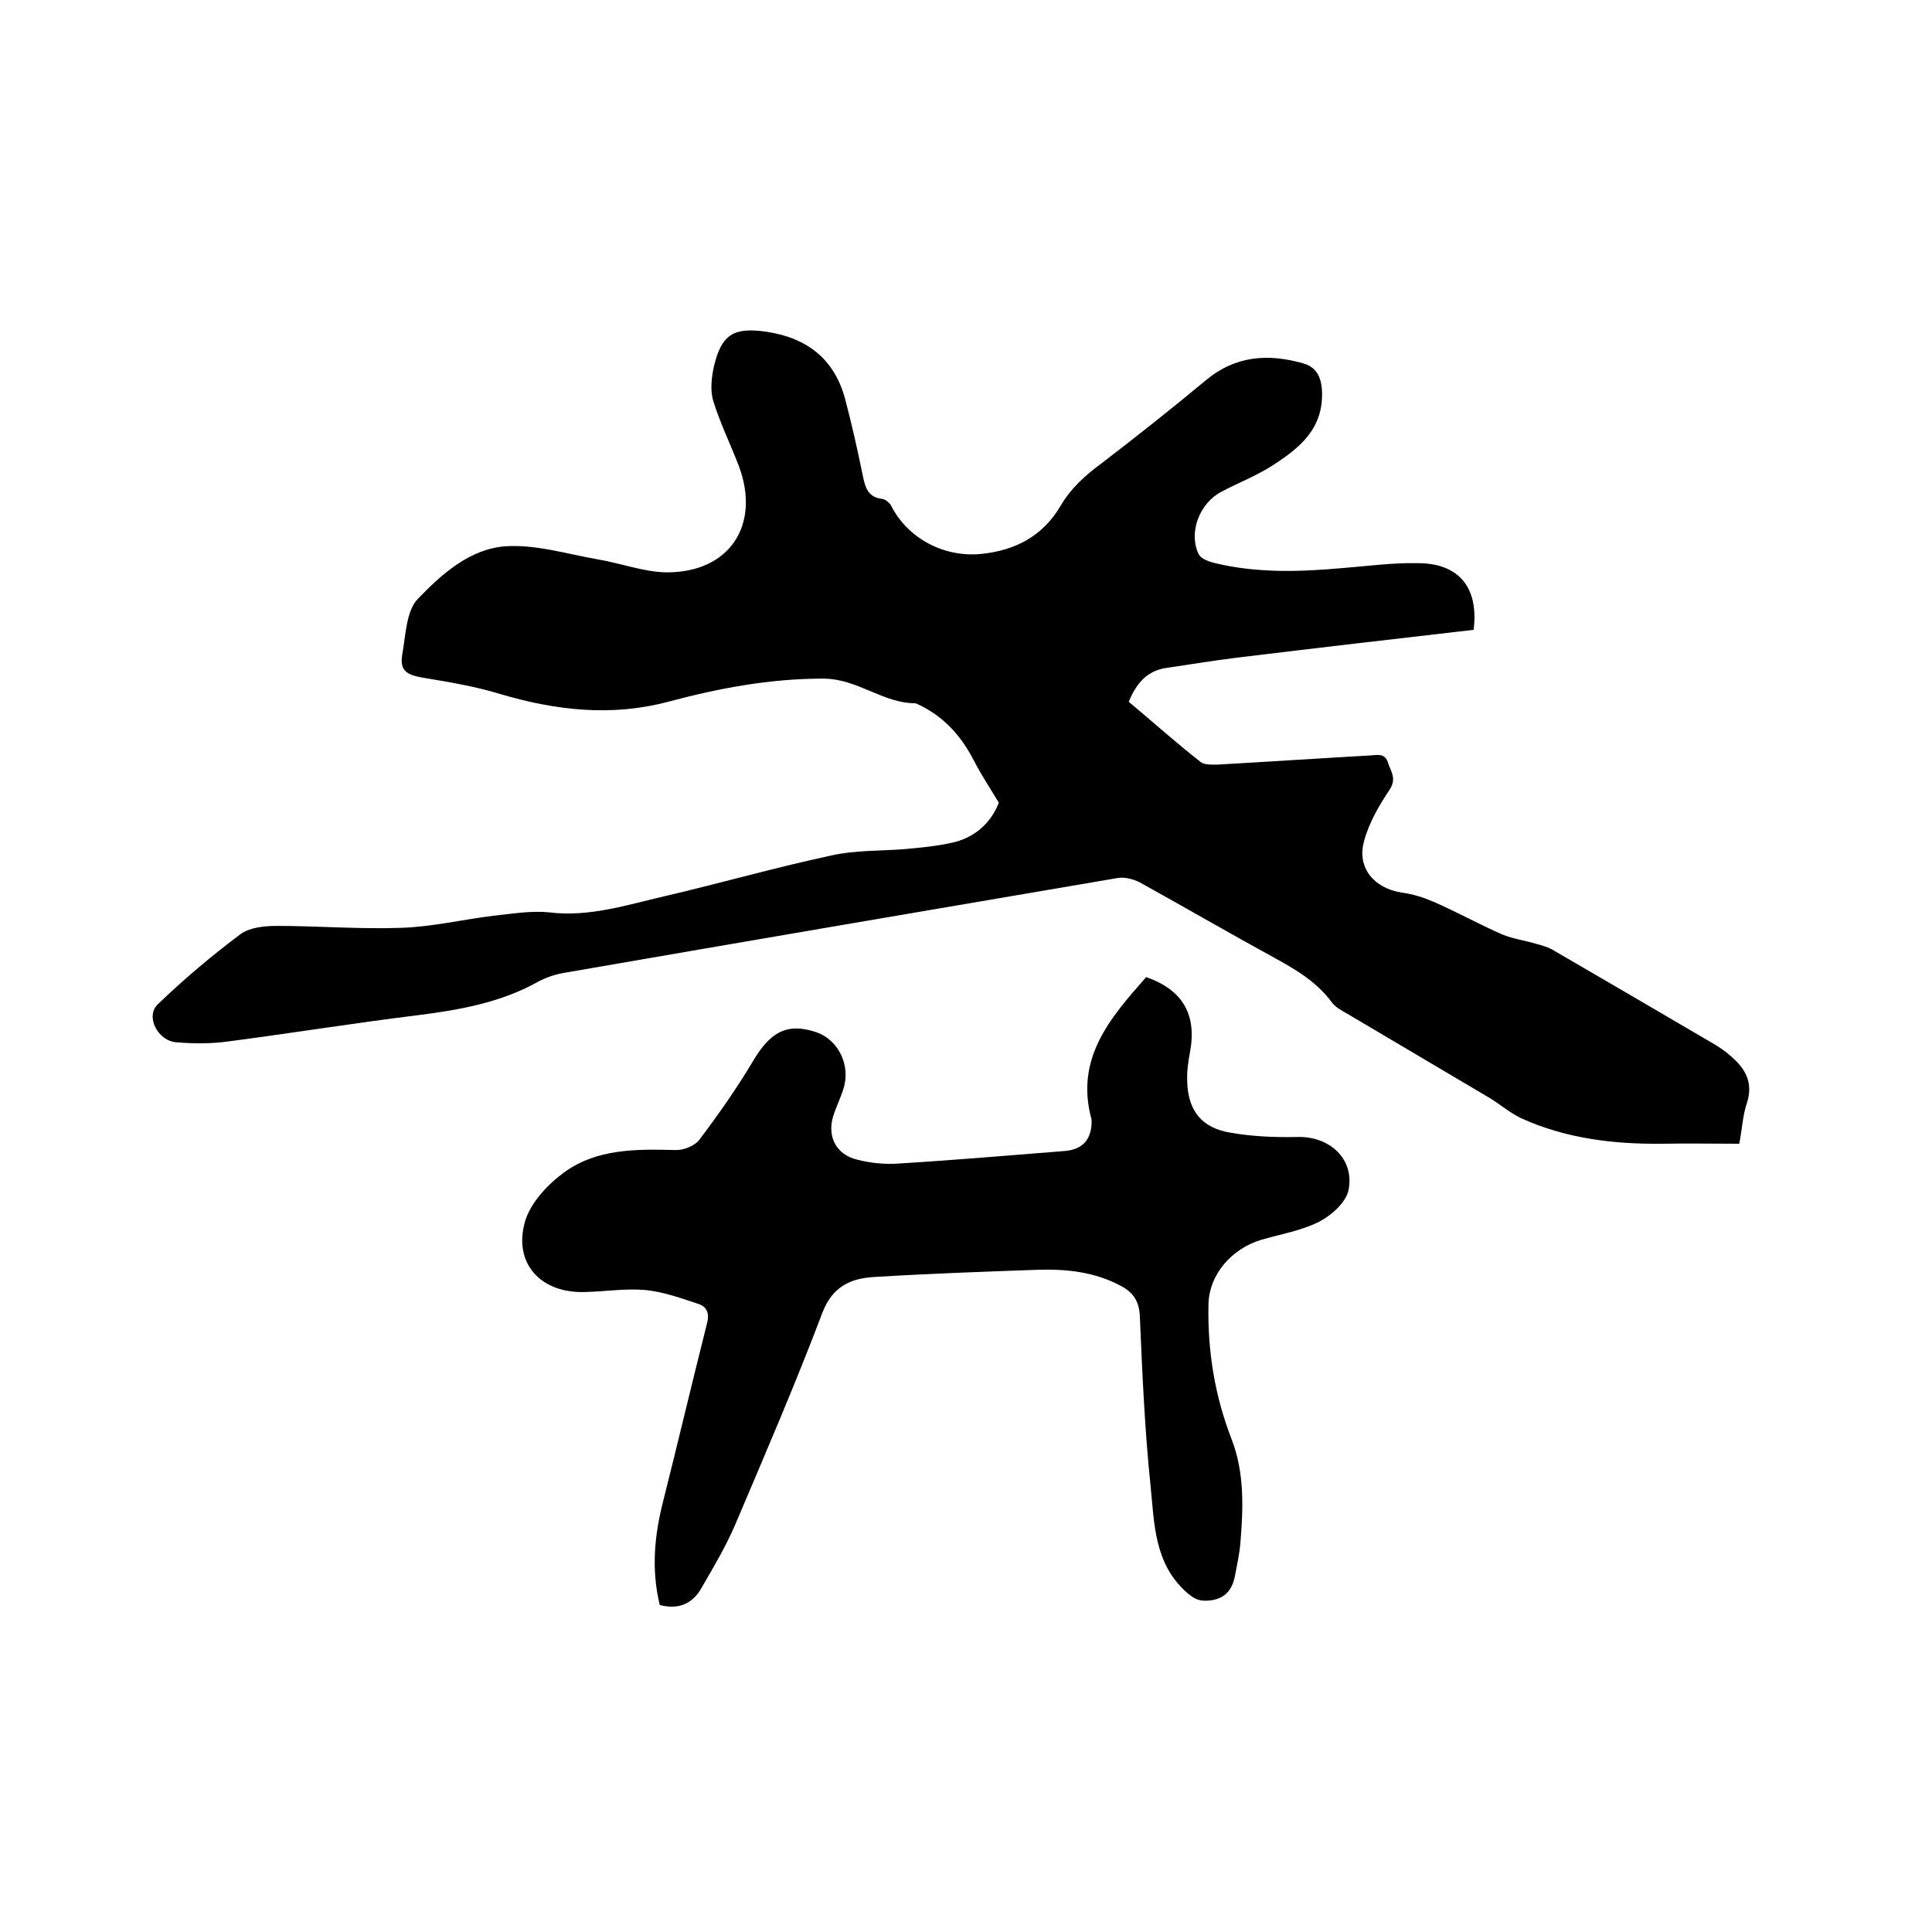 <svg enable-background="new 0 0 400 400" viewBox="0 0 400 400" xmlns="http://www.w3.org/2000/svg"><path d="m305.1 130.4c-16.5 1.9-32.9 3.8-49.3 5.8-4.8.6-9.6 1.4-14.4 2.1-4 .6-6.2 3.3-7.7 7 4.9 4.1 9.7 8.4 14.8 12.4.8.7 2.4.6 3.6.6 10.6-.6 21.1-1.3 31.7-1.9 1.4-.1 3-.5 3.6 1.6.6 1.8 1.8 3.2.3 5.5-2.2 3.3-4.3 6.9-5.3 10.7-1.5 5.5 2.1 9.7 7.8 10.6 2.3.3 4.5 1 6.6 1.9 4.8 2.1 9.5 4.7 14.3 6.8 2.2.9 4.6 1.2 6.9 1.9 1.1.3 2.2.6 3.2 1.1 11.2 6.5 22.3 13 33.4 19.5 1.4.8 2.7 1.7 3.9 2.8 2.9 2.5 4.5 5.4 3.2 9.5-.9 2.6-1 5.4-1.6 8.5-5.4 0-10.7-.1-16.1 0-10 .1-19.9-1.1-29.1-5.3-2.5-1.2-4.7-3.2-7.2-4.6-9.6-5.7-19.3-11.4-28.9-17.1-1.1-.6-2.3-1.3-3-2.2-3-4.1-7.2-6.7-11.6-9.1-9.5-5.2-18.8-10.6-28.2-15.8-1.4-.7-3.2-1.2-4.7-.9-38.2 6.5-76.3 13-114.4 19.6-1.8.3-3.7.9-5.4 1.8-7.8 4.4-16.4 5.9-25.1 7-13 1.6-26 3.7-39 5.4-3.5.5-7.2.5-10.8.2-3.9-.2-6.6-5.4-3.9-7.9 5.4-5.2 11.1-10 17.1-14.5 1.9-1.4 5-1.7 7.5-1.7 8.6 0 17.1.7 25.7.4 6.4-.2 12.7-1.7 19.1-2.5 3.9-.4 7.8-1.1 11.6-.7 8.3 1 15.9-1.5 23.7-3.3 11.6-2.7 23.1-6 34.8-8.5 4.9-1.1 10.1-.9 15.1-1.3 3.3-.3 6.5-.6 9.7-1.3 4.7-1 8.1-4 9.8-8.3-1.8-3-3.6-5.7-5.1-8.6-2.7-5.3-6.4-9.4-11.9-11.9-.1 0-.2-.1-.3-.1-6.8 0-11.9-5.1-19.1-5.1-11.1 0-21.6 2-32.1 4.8-11.7 3.1-23.2 1.8-34.7-1.6-5.2-1.6-10.7-2.5-16.1-3.4-3.4-.6-4.8-1.5-4.2-4.9.7-3.9.8-8.9 3.2-11.4 4.9-5.1 10.8-10.4 18.2-10.9 6.3-.4 12.7 1.6 19 2.7 4.8.8 9.5 2.6 14.2 2.7 13.2.1 19.7-9.9 15-22.2-1.7-4.4-3.8-8.7-5.2-13.2-.7-2.2-.4-4.9.1-7.2 1.6-6.8 4.2-8.2 11-7.2 8.4 1.3 14 5.7 16.2 14 1.4 5.3 2.6 10.7 3.7 16.1.5 2.4 1.2 4.2 4 4.5.6.1 1.5.8 1.8 1.4 3.4 6.7 10.8 10.7 18.5 10 7.2-.7 12.9-3.7 16.6-10 2.1-3.6 5.1-6.3 8.5-8.8 7.3-5.6 14.5-11.3 21.6-17.2 6.1-5.1 12.9-5.5 20-3.5 2.6.7 3.8 2.5 4 5.6.4 8.1-4.8 12.1-10.6 15.8-3.2 2-6.8 3.4-10.2 5.2-4.6 2.4-6.9 8.5-4.7 13 .5.9 2.1 1.5 3.4 1.8 8.8 2.1 17.6 1.8 26.5 1 5.1-.4 10.1-1.1 15.2-1 8.7-.1 12.9 5 11.8 13.8z"/><path d="m136.6 332.3c-1.8-7.4-1.1-14.4.7-21.5 3.1-12.3 6-24.6 9.1-36.9.5-1.9 0-3.3-1.7-3.9-3.6-1.2-7.2-2.5-10.9-2.9-4.2-.4-8.4.3-12.7.4-9.1.3-14.9-5.9-12.4-14.6 1.1-3.8 4.6-7.6 8-10.1 6.8-5 15-4.9 23.1-4.7 1.6.1 3.9-.8 4.9-2 4-5.3 7.8-10.7 11.2-16.4 3.6-6.1 7.1-8 13.1-6 4.6 1.6 7.2 6.9 5.6 11.8-.6 1.9-1.5 3.7-2.1 5.6-1.3 4.3.7 8 5 9 2.7.7 5.7 1 8.5.8 11.5-.7 23-1.7 34.5-2.6 3.4-.3 5.3-2.1 5.5-5.6 0-.3 0-.7 0-.9-3.5-12.7 3.9-21.1 11.3-29.5 7.5 2.6 10.5 7.7 9.1 15.4-.4 2.1-.7 4.2-.6 6.3.2 6 3 9.5 8.9 10.5 4.5.8 9.2 1 13.9.9 6.6-.2 11.9 4.5 10.6 11-.5 2.5-3.5 5.2-6 6.5-3.7 1.9-8 2.6-12.1 3.8-6 1.8-10.8 7.1-10.9 13.4-.2 9.6 1.3 18.9 4.8 27.9 2.7 7 2.4 14.3 1.8 21.6-.2 2.2-.7 4.4-1.1 6.6-.6 3.1-2.2 5-5.7 5.2-2 .1-2.9-.5-4.3-1.7-6.8-6-6.7-14.4-7.5-22.2-1.2-11.5-1.7-23.2-2.2-34.8-.1-3.2-1.3-5.1-4-6.5-5.4-2.9-11.3-3.5-17.3-3.3-11.3.4-22.6.8-33.9 1.5-4.6.3-8.4 1.9-10.5 7.3-5.6 14.8-11.9 29.4-18.1 44-1.9 4.4-4.3 8.5-6.7 12.6-1.8 3.5-4.7 5.1-8.9 4z"/></svg>